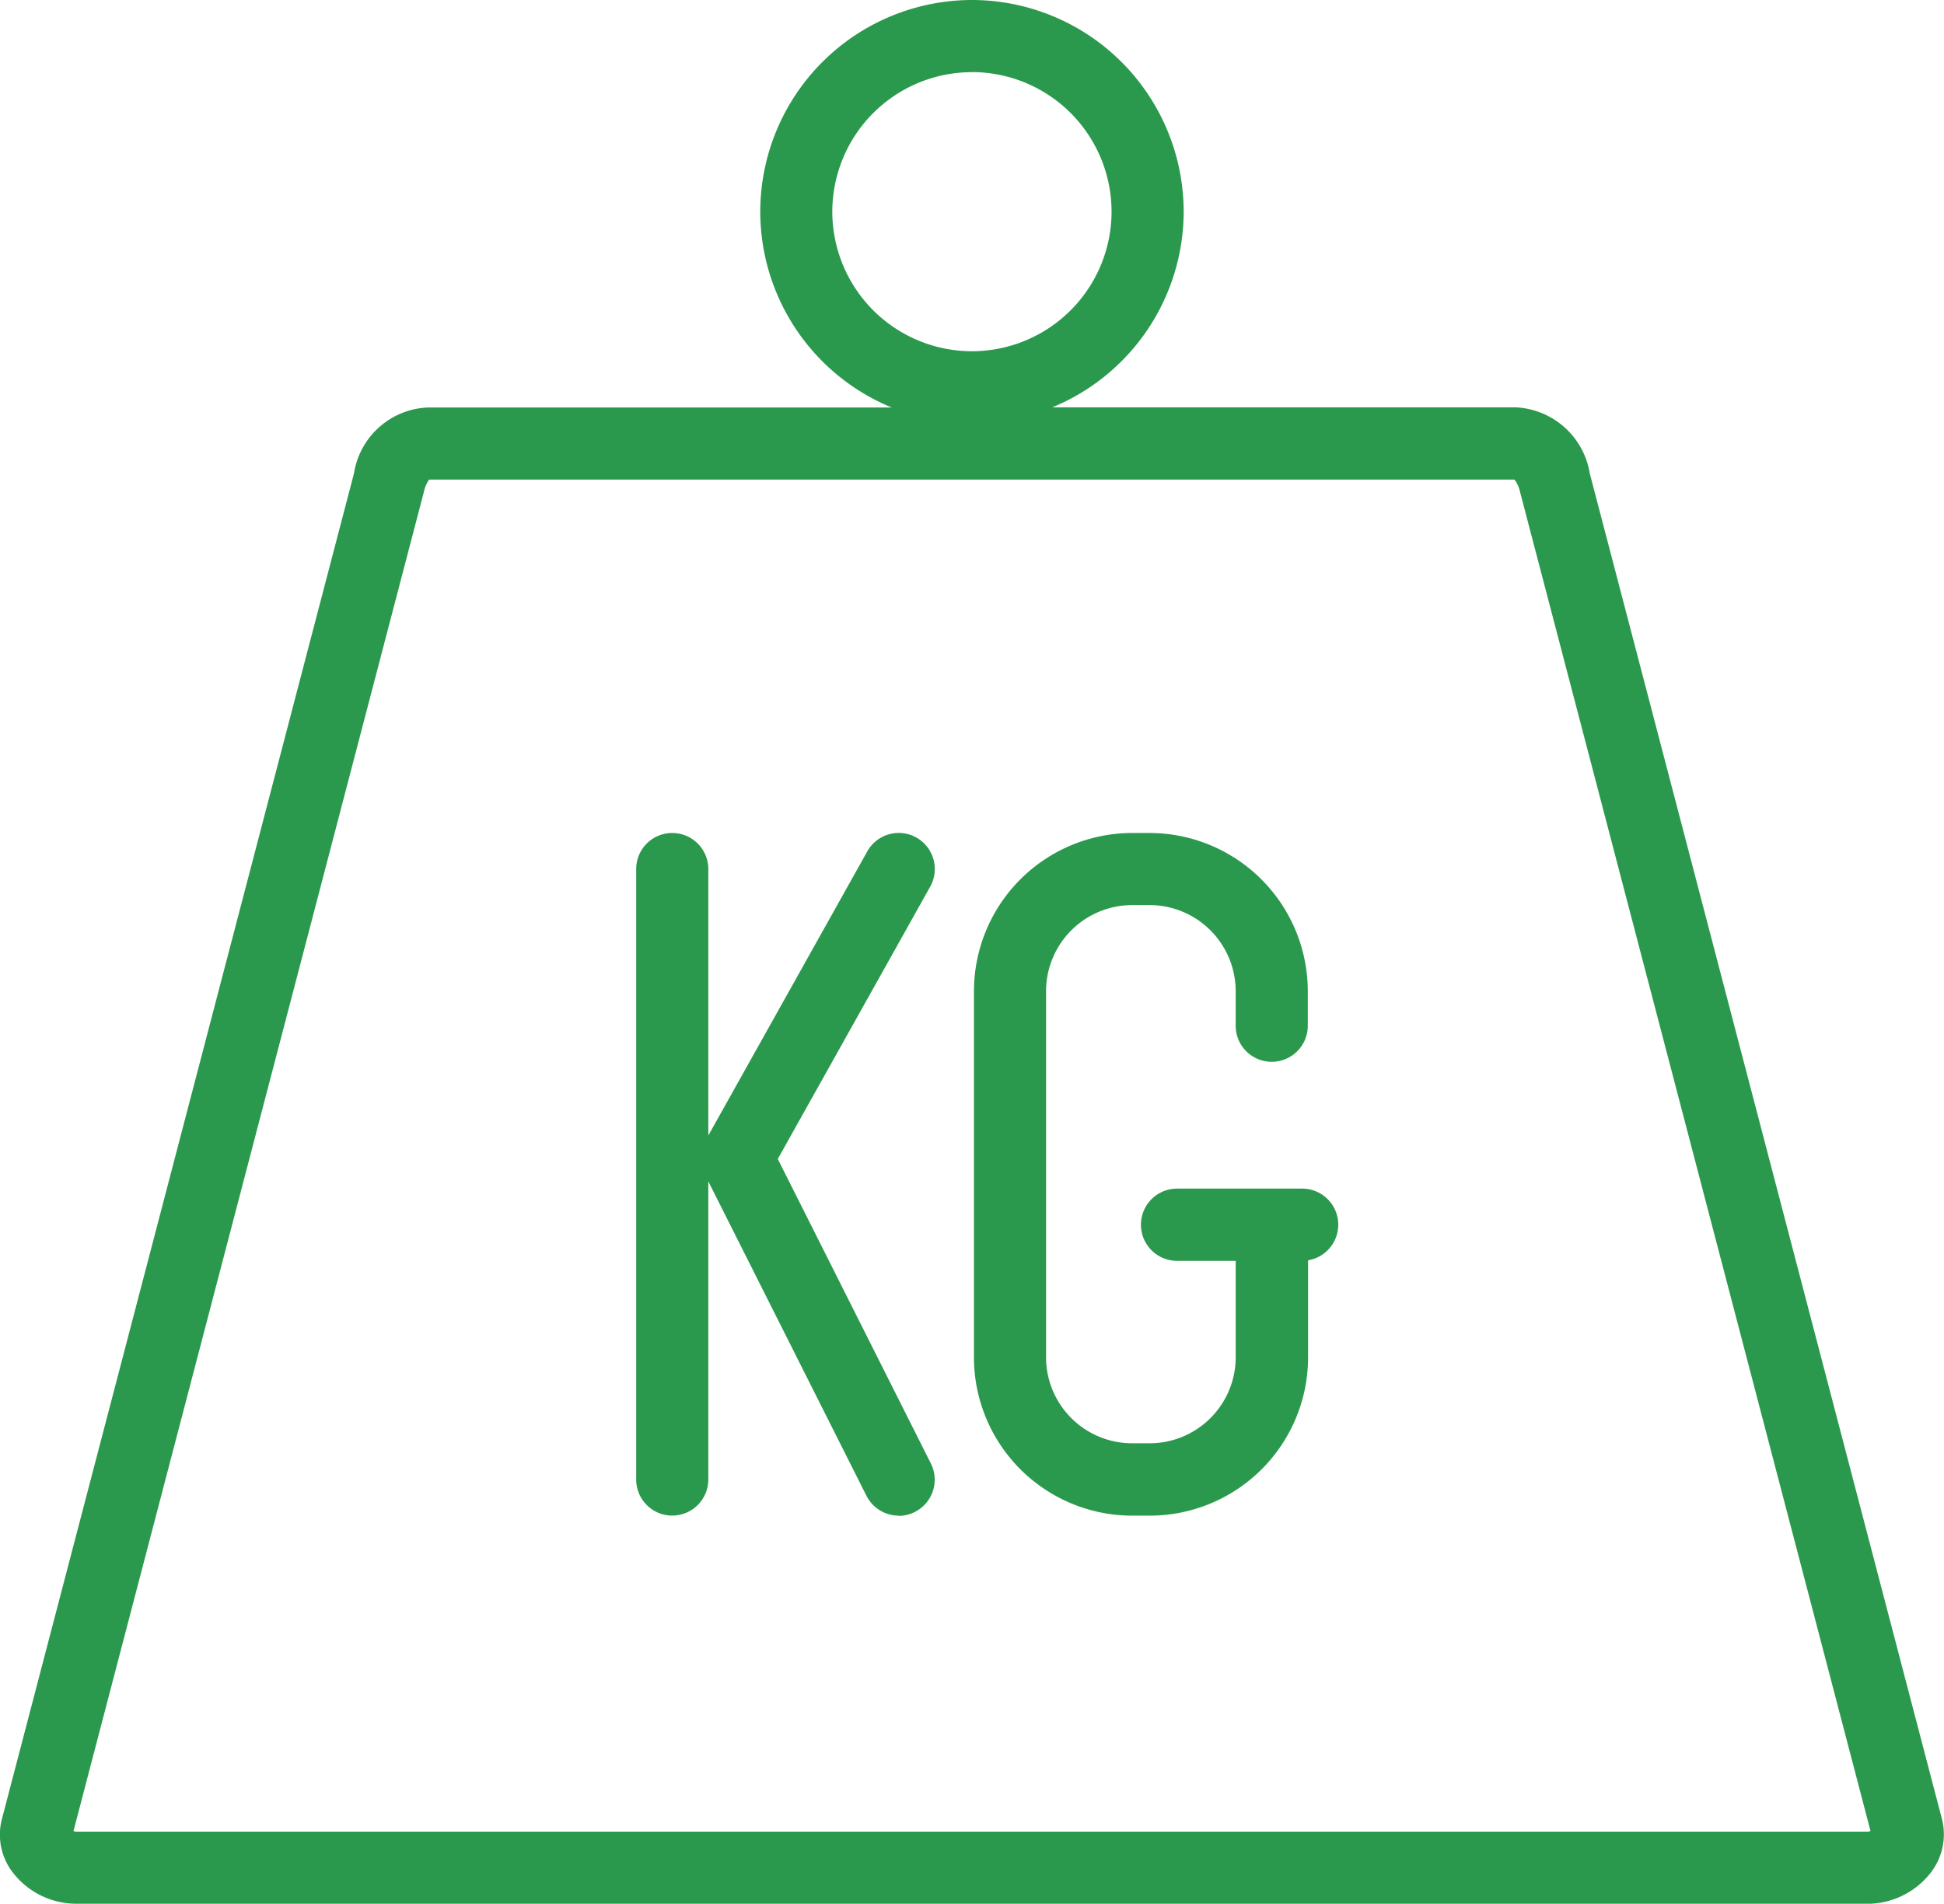 <svg xmlns="http://www.w3.org/2000/svg" width="27.956" height="27.382" viewBox="0 0 27.956 27.382">
  <g id="Gruppe_295" data-name="Gruppe 295" transform="translate(0 0)">
    <g id="Gruppe_281" data-name="Gruppe 281" transform="translate(0 0)">
      <path id="Pfad_129" data-name="Pfad 129" d="M10.52,10.723H-15.251a1.155,1.155,0,0,1-.9-.439.891.891,0,0,1-.166-.774l5.064-19.358a1.122,1.122,0,0,1,1.065-.95H-3.52a3.049,3.049,0,0,1-1.89-2.817,3.048,3.048,0,0,1,3.046-3.044A3.048,3.048,0,0,1,.679-13.615,3.049,3.049,0,0,1-1.211-10.8H5.454a1.133,1.133,0,0,1,1.065.95L11.585,9.51a.9.9,0,0,1-.168.773,1.159,1.159,0,0,1-.9.441M-15.286,9.676a.086.086,0,0,0,.035.01H10.52a.12.12,0,0,0,.036-.01L5.516-9.585a.462.462,0,0,0-.079-.176H-10.171a.45.45,0,0,0-.076.176ZM5.454-9.76h0Zm-7.819-5.861a2.009,2.009,0,0,0-2.009,2.007,2.01,2.01,0,0,0,2.009,2.007A2.01,2.01,0,0,0-.358-13.615a2.009,2.009,0,0,0-2.007-2.007M.189,5.141H-.062A2.278,2.278,0,0,1-2.337,2.865V-2.4A2.278,2.278,0,0,1-.062-4.678H.189A2.278,2.278,0,0,1,2.464-2.4v.495a.518.518,0,0,1-.519.518.518.518,0,0,1-.518-.518V-2.4A1.24,1.24,0,0,0,.189-3.641H-.062A1.24,1.24,0,0,0-1.3-2.4V2.865A1.238,1.238,0,0,0-.062,4.1H.189A1.238,1.238,0,0,0,1.427,2.865V1.476H.584a.519.519,0,0,1,0-1.039h1.8a.519.519,0,0,1,.084,1.031v1.4A2.278,2.278,0,0,1,.189,5.141m-3.608,0a.521.521,0,0,1-.464-.286L-6.157.333V4.622a.519.519,0,0,1-.519.518.518.518,0,0,1-.518-.518V-4.16a.518.518,0,0,1,.518-.518.519.519,0,0,1,.519.518V-.327l2.286-4.086a.518.518,0,0,1,.705-.2.52.52,0,0,1,.2.707L-5.158.011l2.2,4.377a.519.519,0,0,1-.23.7.518.518,0,0,1-.233.056" transform="translate(16.343 16.659)" fill="#2b994d"/>
    </g>
  </g>
</svg>
